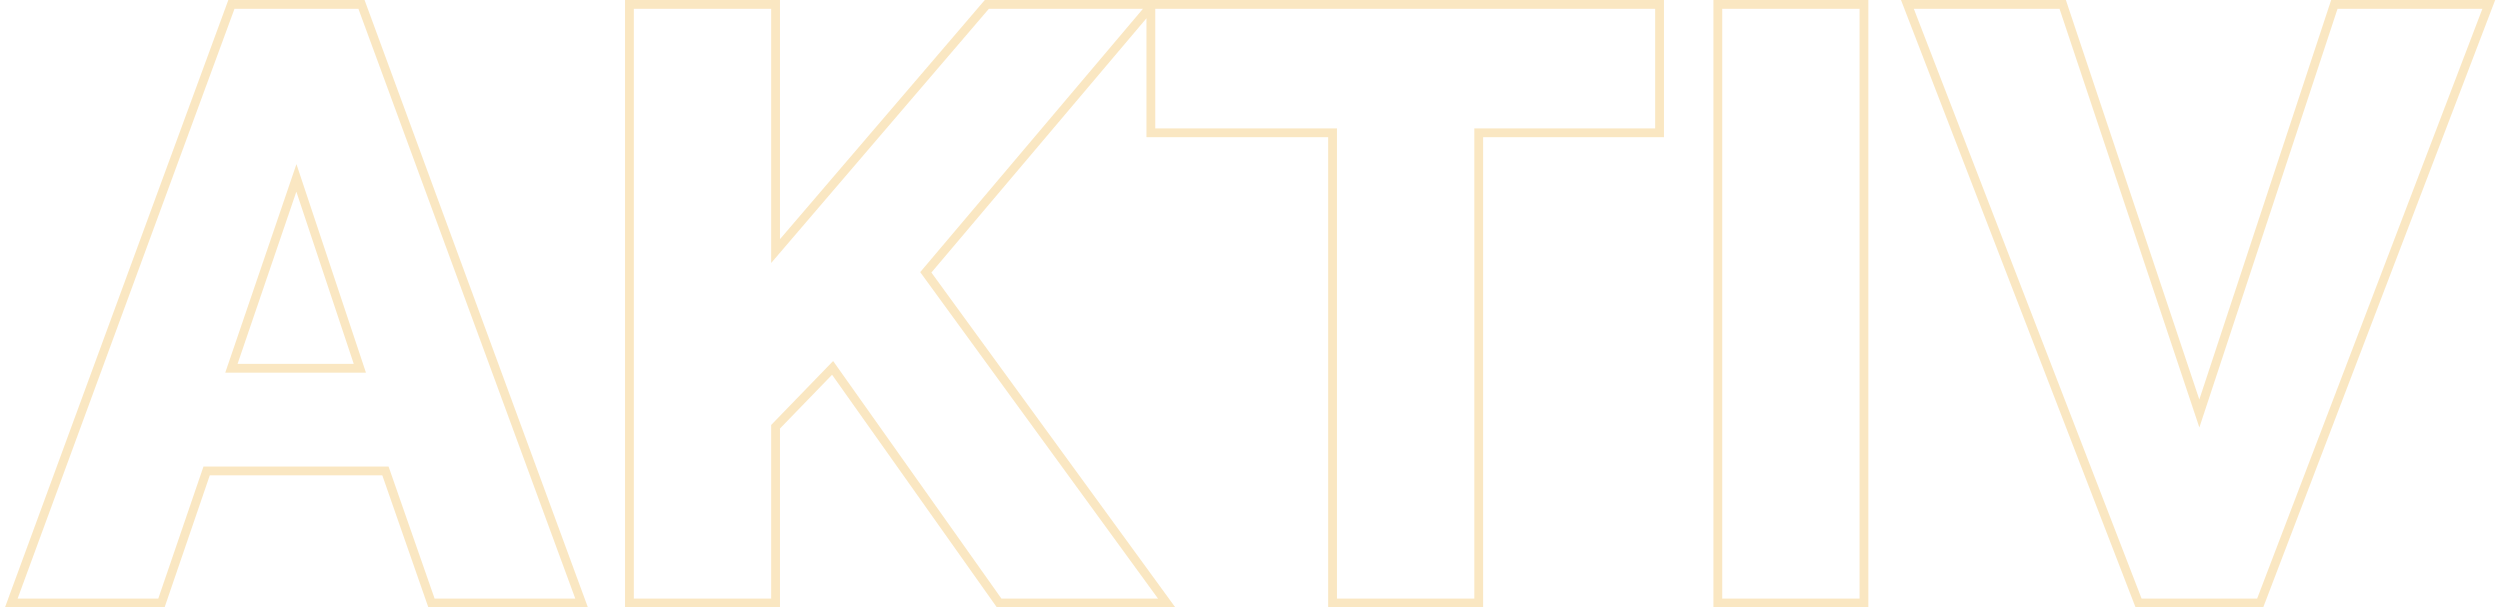 <svg width="284" height="69" viewBox="0 0 284 69" fill="none" xmlns="http://www.w3.org/2000/svg">
<path d="M26.637 0.5H26.288L26.168 0.827L1.531 67.827L1.283 68.5H2H17.981H18.338L18.454 68.162L23.475 53.496H43.785L48.9 68.165L49.017 68.5H49.372H65.353H66.069L65.822 67.827L41.185 0.827L41.064 0.5H40.715H26.637ZM71.504 68V68.5H72.004H87.604H88.104V68V48.48L94.583 41.792L113.355 68.289L113.505 68.5H113.763H131.551H132.534L131.955 67.706L105.171 30.937L130.221 1.323L130.738 0.711V1V14.589V15.089H131.238H151.38V68V68.5H151.88H167.481H167.981V68V15.089H188.027H188.527V14.589V1V0.5H188.027H131.238H130.917H130.738H129.839H112.336H112.106L111.956 0.675L88.104 28.524V1V0.5H87.604H72.004H71.504V1V68ZM195.146 68V68.5H195.646H211.246H211.746V68V1V0.5H211.246H195.646H195.146V1V68ZM234.437 0.842L234.323 0.5H233.962H217.411H216.682L216.944 1.18L242.818 68.18L242.942 68.5H243.285H256.412H256.756L256.879 68.178L282.467 1.178L282.726 0.5H282H265.544H265.182L265.069 0.843L249.845 46.974L234.437 0.842ZM26.29 41.832L33.671 20.211L40.878 41.832H26.29Z" stroke="#F2C05F" stroke-opacity="0.38"/>
</svg>
